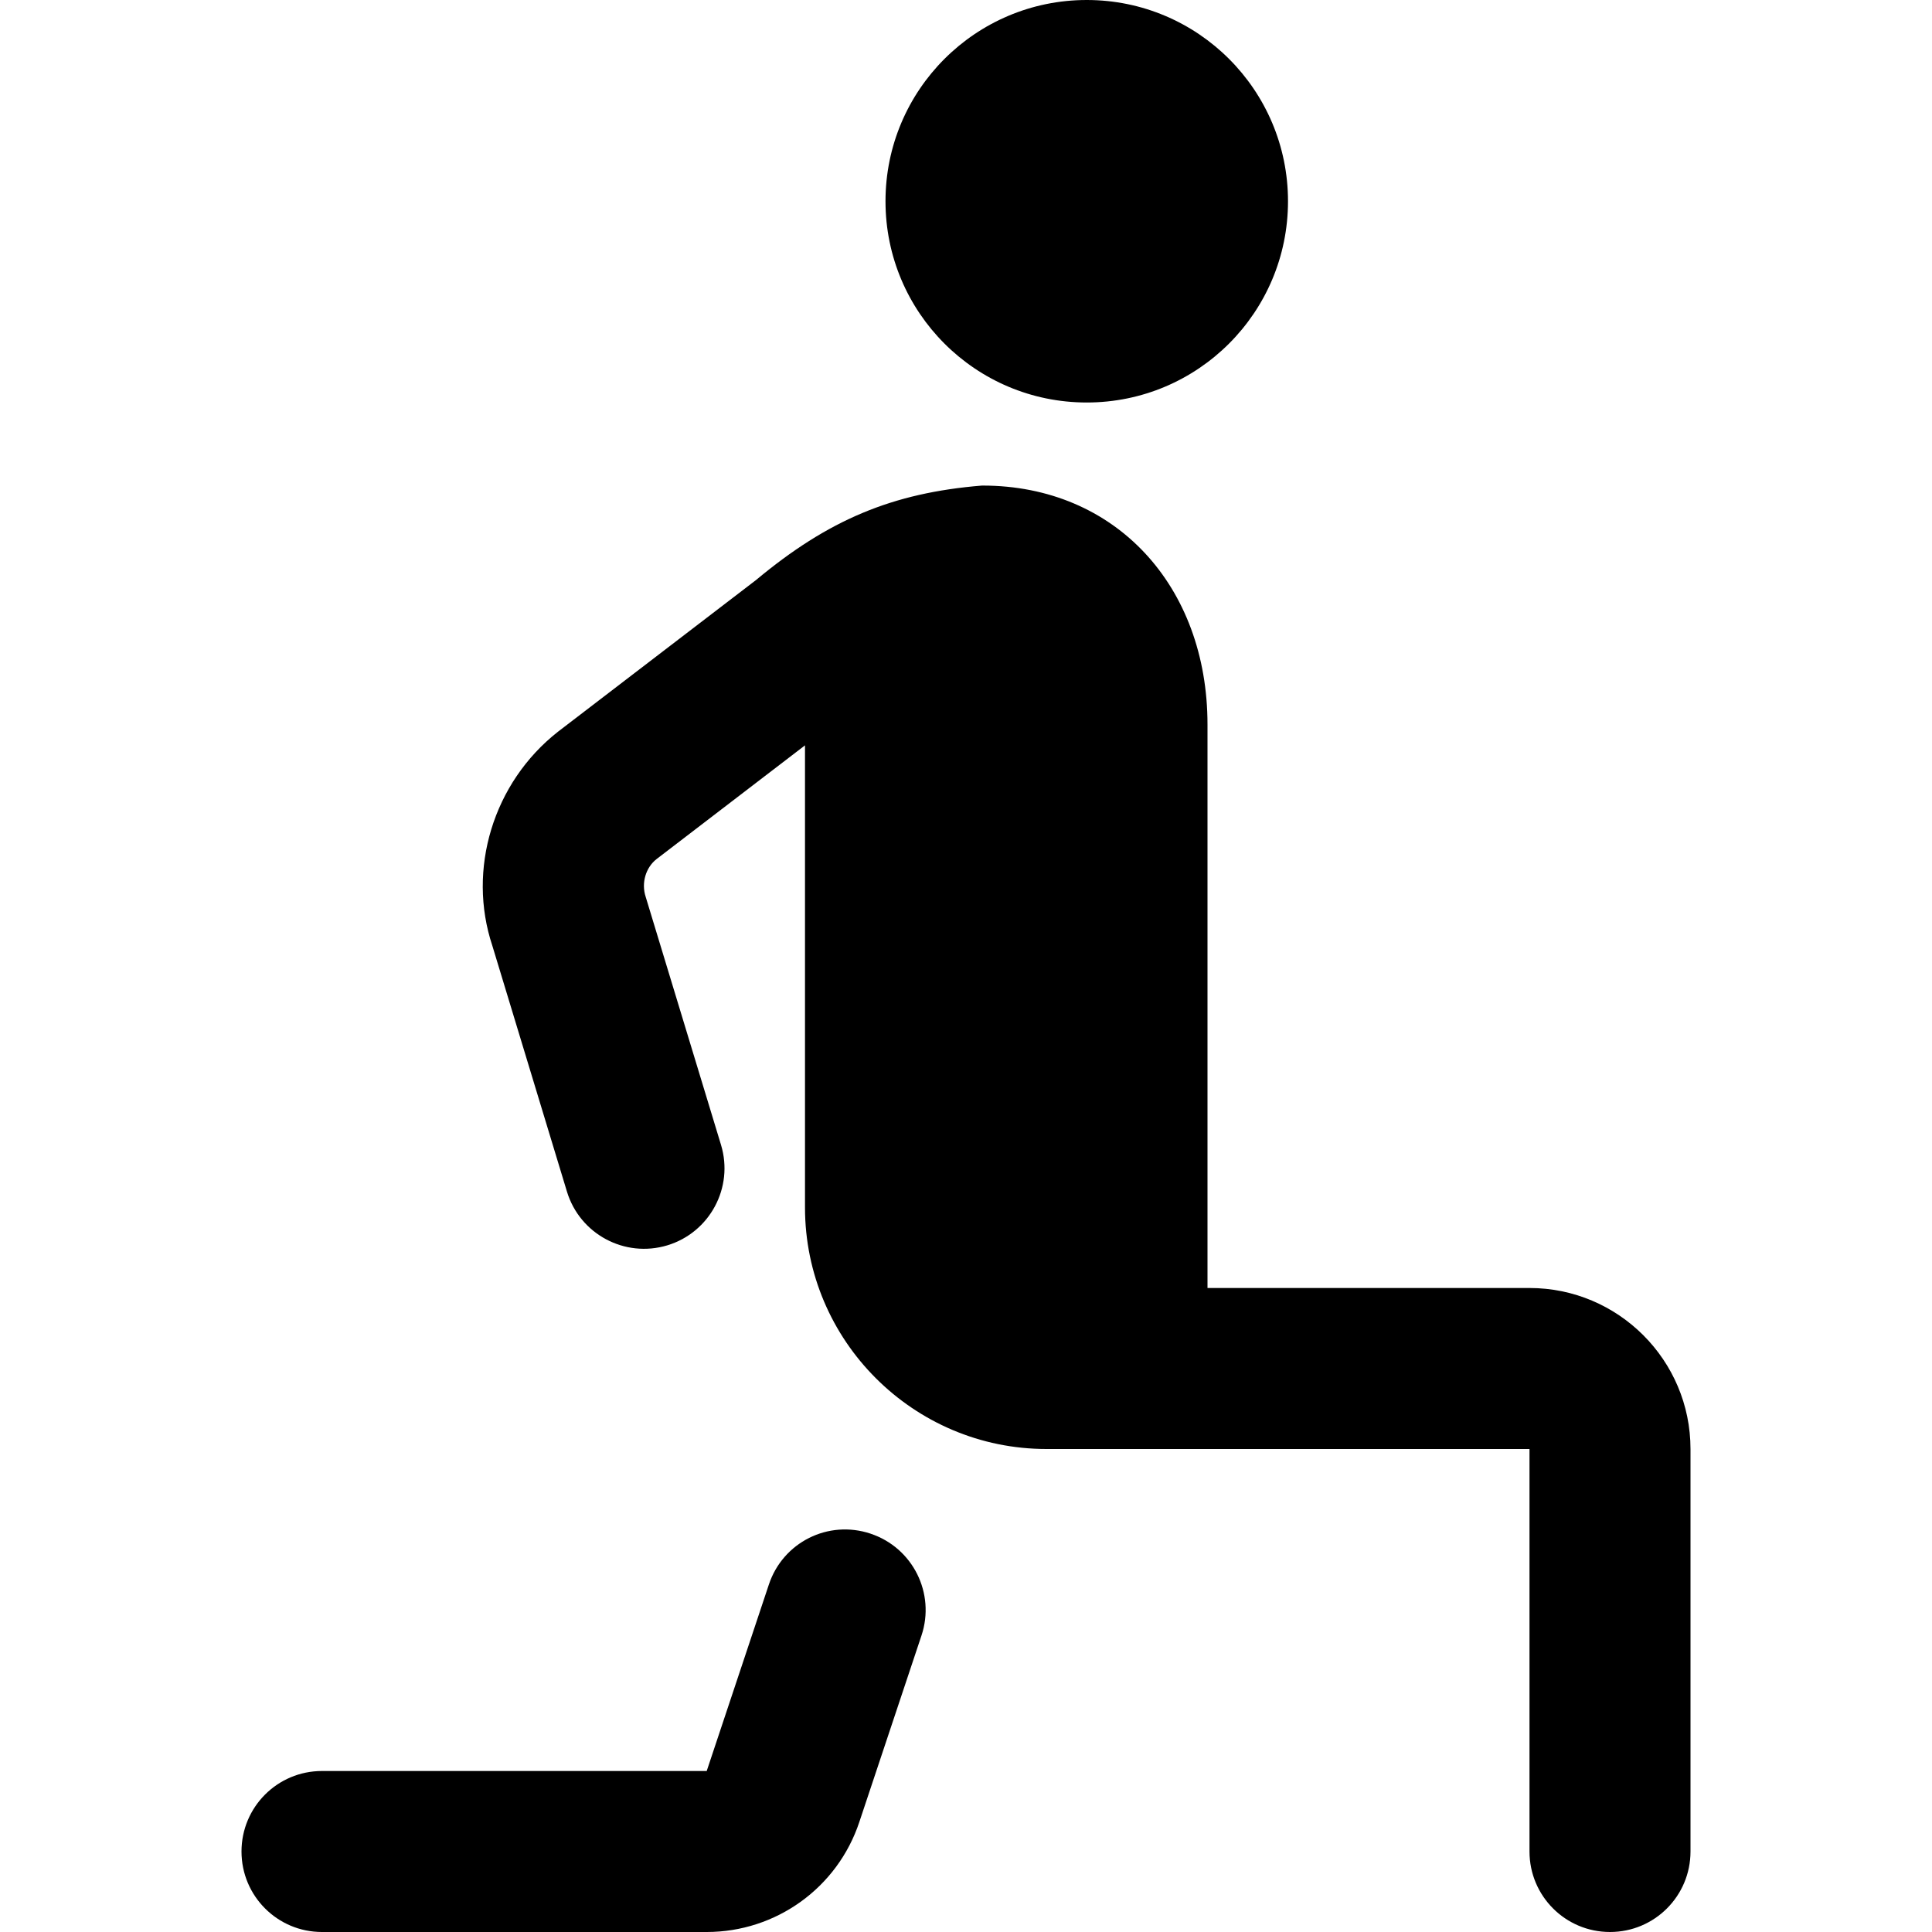 <?xml version="1.0" encoding="UTF-8"?>
<svg xmlns="http://www.w3.org/2000/svg" id="Layer_1" data-name="Layer 1" viewBox="0 0 24 24">
  <path d="M11,2.5c0-1.381,1.119-2.5,2.5-2.5s2.5,1.119,2.5,2.5-1.119,2.5-2.5,2.5-2.5-1.119-2.5-2.5Zm10,15.5v5c0,.553-.447,1-1,1s-1-.447-1-1v-5h-6c-1.654,0-3-1.346-3-3v-5.741l-1.843,1.412c-.135,.105-.193,.297-.136,.47l.936,3.082c.16,.528-.139,1.087-.667,1.247-.53,.16-1.087-.14-1.247-.667l-.927-3.055c-.315-.946,.009-2.025,.815-2.658l2.46-1.884c.895-.746,1.69-1.083,2.808-1.174h.007c1.653,0,2.794,1.249,2.794,2.968v7h4c1.103,0,2,.897,2,2Zm-10.184,1.052c-.529-.177-1.091,.108-1.265,.632l-.772,2.316H4c-.553,0-1,.447-1,1s.447,1,1,1h4.779c.862,0,1.625-.55,1.896-1.367l.772-2.316c.175-.524-.108-1.091-.632-1.265Z"/>
</svg>
